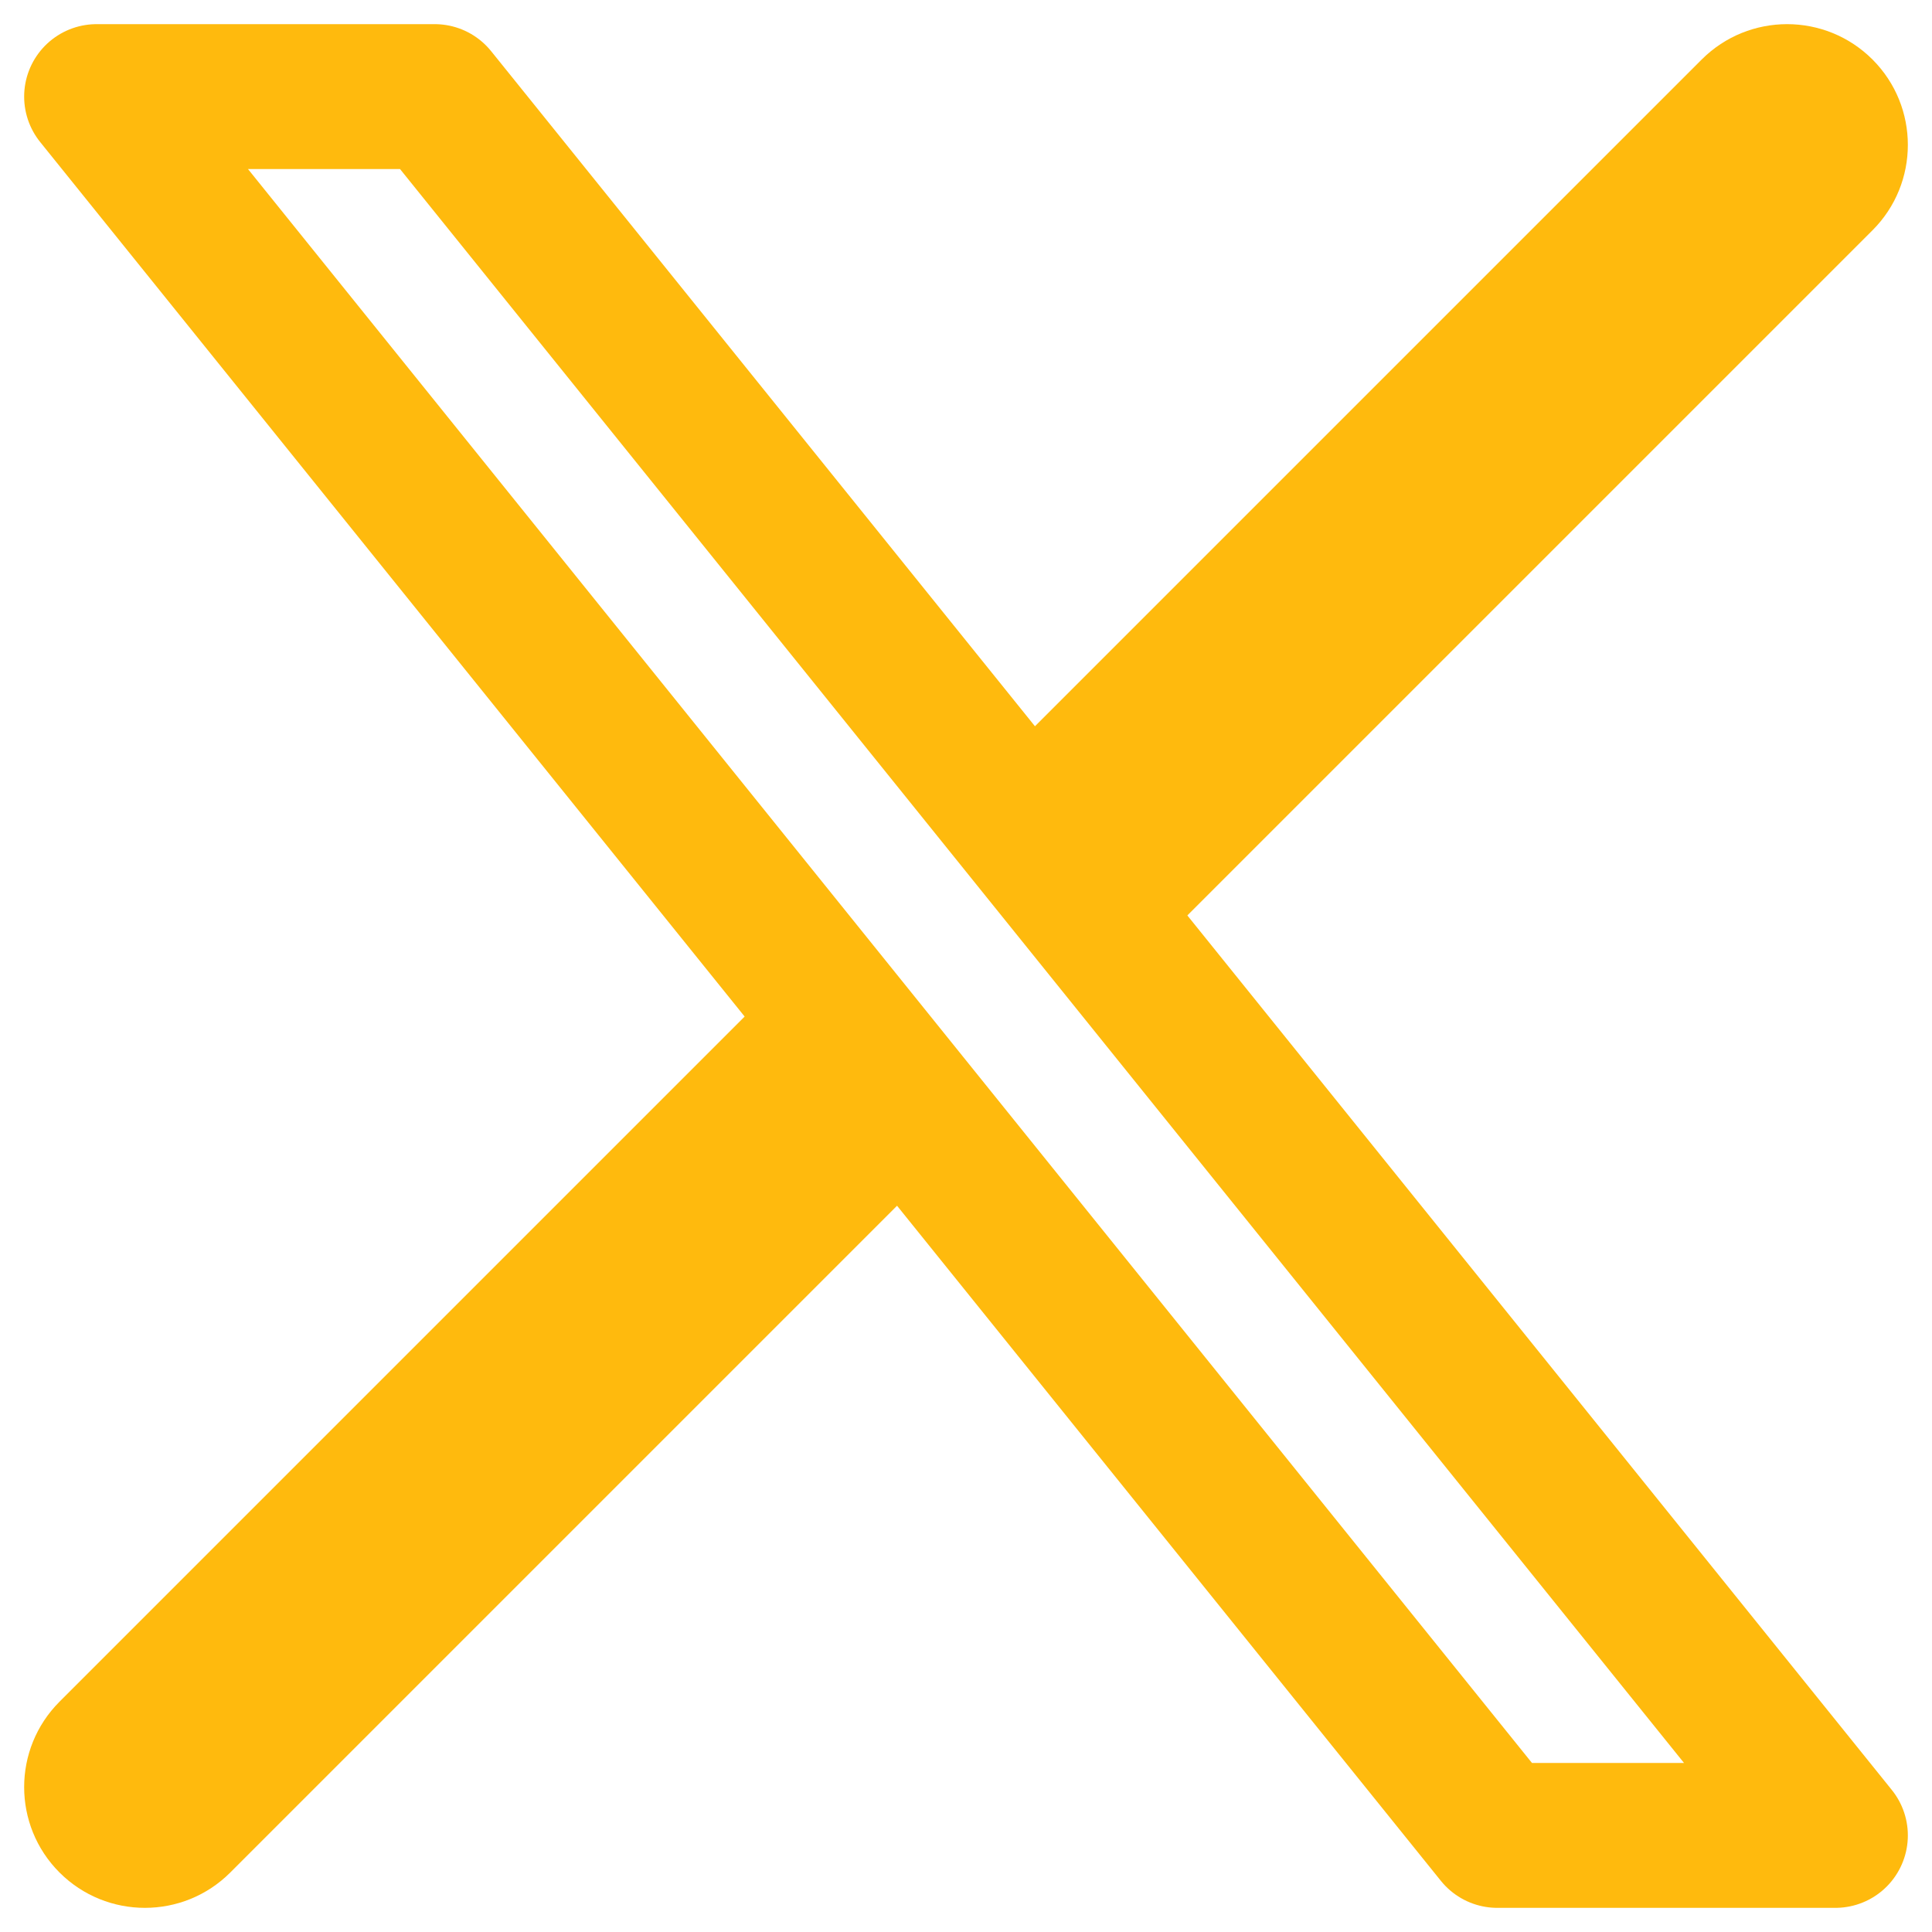 <svg width="20" height="20" viewBox="0 0 20 20" fill="none" xmlns="http://www.w3.org/2000/svg">
<path d="M4.5 1H1L15.5 19H19L4.5 1Z" stroke="#FFBA0D" stroke-width="1.5" stroke-linecap="round" stroke-linejoin="round"/>
<path d="M0.616 17.616C0.128 18.104 0.128 18.896 0.616 19.384C1.104 19.872 1.896 19.872 2.384 19.384L0.616 17.616ZM19.384 2.384C19.872 1.896 19.872 1.104 19.384 0.616C18.896 0.128 18.104 0.128 17.616 0.616L19.384 2.384ZM2.384 19.384L9.884 11.884L8.116 10.116L0.616 17.616L2.384 19.384ZM11.884 9.884L19.384 2.384L17.616 0.616L10.116 8.116L11.884 9.884Z" fill="#FFBA0D"/>
</svg>
